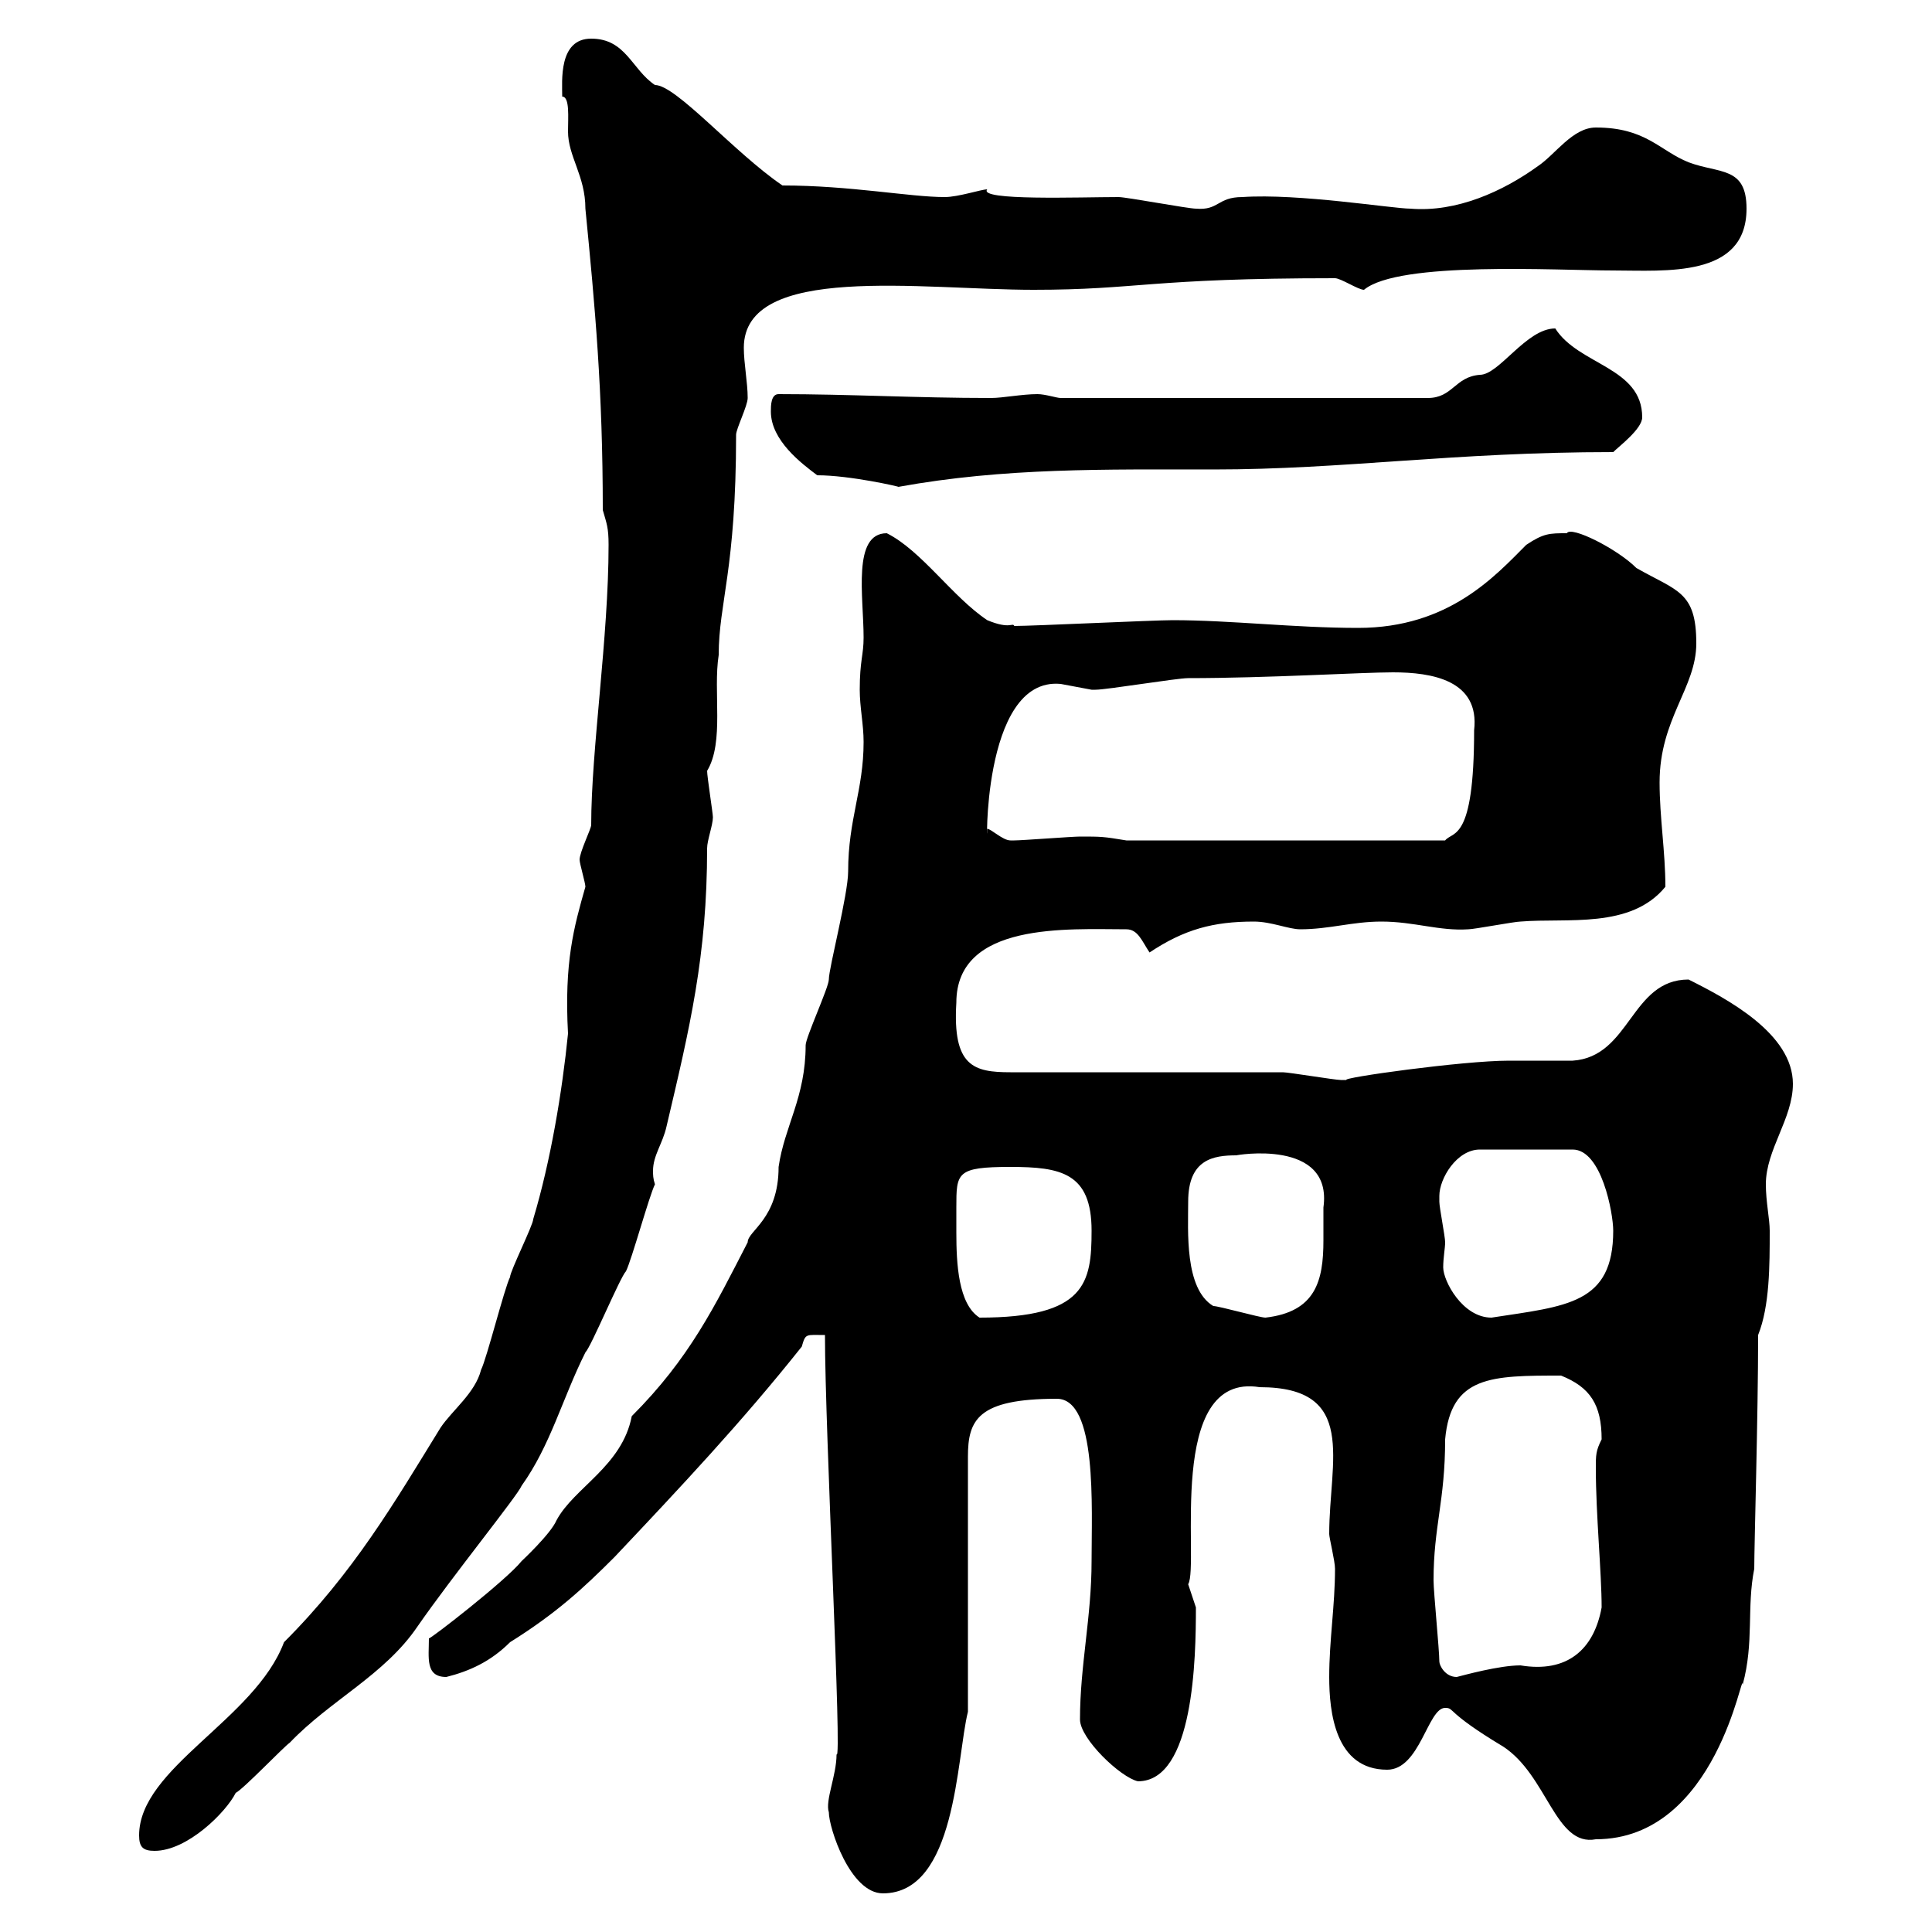 <svg xmlns="http://www.w3.org/2000/svg" xmlns:xlink="http://www.w3.org/1999/xlink" width="300" height="300"><path d="M128.70 281.40C128.70 283.80 132 294 137.10 294C148.50 294 148.50 273 150.30 265.80L150.30 226.20C150.30 220.50 151.80 217.20 164.10 217.20C170.40 217.20 169.50 234 169.50 242.40C169.50 251.10 167.70 258.60 167.70 267C167.70 270 174 276 176.70 276.60C185.40 276.60 185.70 257.40 185.70 249.60C185.70 249.60 184.50 246 184.50 246C186.30 243 180.90 213 195.60 215.40C210.90 215.40 206.40 226.80 206.40 238.20C206.40 238.80 207.30 242.40 207.30 243.60C207.30 249.30 206.40 254.70 206.40 260.40C206.40 265.80 207.30 274.80 215.40 274.80C220.50 274.80 221.70 265.20 224.40 265.20C225.90 265.20 224.40 265.80 233.40 271.20C240.30 275.70 241.50 286.80 247.80 285.60C266.70 285.60 270.60 258.60 270.60 261.60C272.40 255 271.20 249.60 272.40 243.60C272.40 239.70 273 219.90 273 207.30C274.80 202.80 274.80 196.50 274.80 191.10C274.80 189.30 274.20 186.60 274.20 183.90C274.20 178.50 278.40 173.70 278.40 168.30C278.40 160.50 268.20 155.10 262.20 152.10C253.20 152.10 253.20 164.10 244.20 164.70C243.30 164.70 235.20 164.70 234.30 164.70C227.10 164.70 207.90 167.40 209.10 167.70C208.20 167.70 208.20 167.70 208.20 167.70C207.30 167.70 200.10 166.50 199.20 166.50C192.90 166.50 162.90 166.50 156.90 166.50C151.20 166.50 147.90 165.60 148.50 155.70C148.50 143.10 165.90 144.30 174.90 144.30C176.70 144.30 177.30 146.10 178.50 147.90C183.90 144.30 188.40 143.10 194.70 143.10C197.40 143.10 200.10 144.30 201.90 144.30C206.40 144.30 210 143.10 214.50 143.10C219.60 143.10 223.50 144.60 228 144.30C228.90 144.30 235.20 143.10 236.10 143.10C243.30 142.50 253.20 144.30 258.60 137.70C258.60 132.30 257.70 126.90 257.70 121.50C257.70 111.60 263.40 106.80 263.40 99.90C263.40 91.80 260.40 91.80 254.10 88.20C251.10 85.20 243.90 81.60 243.30 82.80C240.60 82.80 239.70 82.80 237 84.60C232.20 89.40 225 97.50 210.90 97.50C201 97.50 191.10 96.30 182.10 96.30C179.10 96.30 160.50 97.20 157.50 97.20C157.20 96.60 156.90 97.80 153.30 96.30C147.90 92.70 143.10 85.50 137.70 82.80C132.30 82.80 134.10 92.70 134.10 99C134.10 101.70 133.50 102.60 133.50 107.10C133.50 109.80 134.10 112.50 134.10 115.20C134.10 122.70 131.70 127.20 131.70 135.30C131.70 138.90 128.70 150.30 128.70 152.10C128.70 153.30 125.10 161.10 125.10 162.30C125.10 170.40 121.80 174.90 120.90 181.20C120.90 189.30 116.10 191.10 116.10 192.90C111 202.80 107.10 210.90 98.10 219.90C96.60 227.70 89.10 231 86.40 236.10C85.50 238.20 81 242.40 81 242.40C78.60 245.40 66.60 254.70 66.60 254.40C66.60 257.40 66 260.40 69.30 260.40C72.90 259.50 76.20 258 79.20 255C86.40 250.50 90.60 246.60 95.40 241.80C105.60 231 115.20 220.80 124.50 209.10C125.10 207 125.10 207.30 128.10 207.30C128.10 222.30 130.80 274.20 129.90 272.40C129.90 275.70 128.10 279.60 128.70 281.40ZM21.60 285C21.60 286.80 22.20 287.40 24 287.40C29.10 287.40 35.10 281.40 36.60 278.40C37.80 277.80 44.10 271.20 45 270.60C51.30 264 59.70 260.10 64.80 252.60C70.20 244.80 80.40 232.20 81 230.70C85.50 224.40 87.30 217.20 90.90 210C91.80 209.10 96.30 198.30 97.20 197.40C98.10 195.60 100.80 185.70 101.70 183.90C101.40 183 101.40 182.40 101.40 181.80C101.40 179.40 102.90 177.60 103.50 174.90C107.10 159.60 109.80 148.50 109.80 131.70C109.80 130.50 110.70 128.10 110.70 126.90C110.70 126.30 109.80 120.60 109.80 119.70C112.50 115.20 110.70 107.40 111.60 101.70C111.60 93.60 114.30 88.50 114.30 67.50C114.30 66.60 116.10 63 116.10 61.80C116.10 59.40 115.50 56.40 115.50 54C115.50 40.80 143.10 45 160.50 45C176.70 45 178.50 43.20 207.30 43.20C208.20 43.20 210.90 45 211.80 45C217.20 40.50 241.80 42 250.50 42C258.60 42 271.20 43.20 271.20 32.40C271.20 25.80 267 27 262.20 25.20C257.70 23.40 255.60 19.80 247.80 19.80C244.20 19.80 241.50 24 238.80 25.80C233.40 29.70 226.20 33 219 32.40C216.30 32.40 201.60 30 192.90 30.60C189 30.60 189.30 32.70 185.70 32.40C184.50 32.40 174.90 30.60 173.70 30.60C167.70 30.60 151.80 31.20 153.30 29.40C152.40 29.40 148.80 30.60 146.70 30.60C141.30 30.60 132 28.80 121.50 28.80C114 23.70 105 13.20 101.70 13.20C98.10 10.80 97.20 6 91.80 6C86.70 6 87.30 12.60 87.30 15C88.50 15 88.20 18.30 88.20 20.40C88.20 24.30 90.90 27.30 90.90 32.40C92.40 47.70 93.60 60.60 93.60 79.20C94.20 81.30 94.50 81.90 94.50 84.60C94.50 99 91.80 116.40 91.80 128.10C91.80 128.70 90 132.30 90 133.50C90 134.10 90.90 137.10 90.90 137.70C89.10 144 87.60 149.40 88.20 160.50C87.30 169.50 85.50 180.30 82.80 189.30C82.80 190.20 79.20 197.40 79.20 198.30C78.30 200.10 75.60 210.90 74.70 212.70C73.80 216.30 70.20 219 68.40 221.70C61.20 233.40 54.90 244.20 44.10 255C39.60 267 21.60 274.50 21.60 285ZM223.50 258C223.50 256.20 222.60 247.20 222.60 245.40C222.60 237 224.40 233.10 224.40 223.50C225.30 213.60 231.60 213.60 242.40 213.60C246.90 215.40 248.70 218.10 248.70 223.50C247.80 225.30 247.80 225.90 247.80 228C247.80 235.20 248.70 244.20 248.70 249.60C247.50 256.20 243.30 259.80 236.10 258.60C232.80 258.60 227.40 260.10 226.20 260.40C224.40 260.40 223.50 258.60 223.50 258ZM148.50 187.50C148.50 182.10 148.50 181.20 156.90 181.20C164.70 181.20 169.50 182.10 169.50 191.10C169.50 199.20 168.60 204.60 152.10 204.60C148.80 202.50 148.50 196.20 148.50 191.40C148.50 189.60 148.50 188.40 148.50 187.50ZM188.40 202.80C183.90 200.10 184.50 191.10 184.50 186.60C184.50 180 188.40 179.40 192 179.40C191.70 179.40 207 176.70 205.50 187.50C205.50 189.30 205.50 190.80 205.50 192.60C205.50 198.90 204.30 203.70 196.50 204.60C195.60 204.60 189.30 202.80 188.40 202.80ZM223.50 185.70C223.50 183 226.20 178.50 229.80 178.50L244.20 178.50C248.70 178.50 250.50 188.40 250.50 191.10C250.50 202.50 243.30 202.80 231.60 204.60C227.10 204.60 224.10 198.90 224.10 196.80C224.10 195.30 224.40 193.80 224.40 192.90C224.40 192 223.50 187.50 223.50 186.60C223.50 186.60 223.50 185.70 223.50 185.70ZM153.30 128.70C153.30 134.40 152.10 105 164.70 106.20C164.70 106.20 169.50 107.10 169.50 107.10C170.10 107.10 170.10 107.10 170.10 107.10C171.90 107.10 182.70 105.30 184.50 105.30C196.80 105.30 211.50 104.40 216.30 104.40C222.30 104.40 229.80 105.60 228.90 113.40C228.90 130.80 225.60 129 224.40 130.50L174.90 130.50C171.30 129.90 171 129.90 167.70 129.90C166.50 129.90 158.70 130.50 157.50 130.50C157.50 130.50 157.50 130.50 156.90 130.50C155.70 130.50 153.90 128.70 153.30 128.70ZM126.90 73.80C132 73.80 139.80 75.60 139.50 75.60C156 72.60 171.60 72.90 188.40 72.90C208.80 72.90 225.60 70.20 250.50 70.20C251.40 69.30 255 66.60 255 64.80C255 57 245.10 56.70 241.50 51C237 51 232.80 58.20 229.80 58.20C225.90 58.50 225.60 61.80 221.70 61.80L164.70 61.80C164.10 61.80 162.30 61.20 161.10 61.20C158.70 61.20 155.70 61.80 153.90 61.80C142.20 61.80 132 61.20 120.90 61.20C119.70 61.20 119.70 63 119.70 63.90C119.70 68.40 124.50 72 126.90 73.80Z"/></svg>